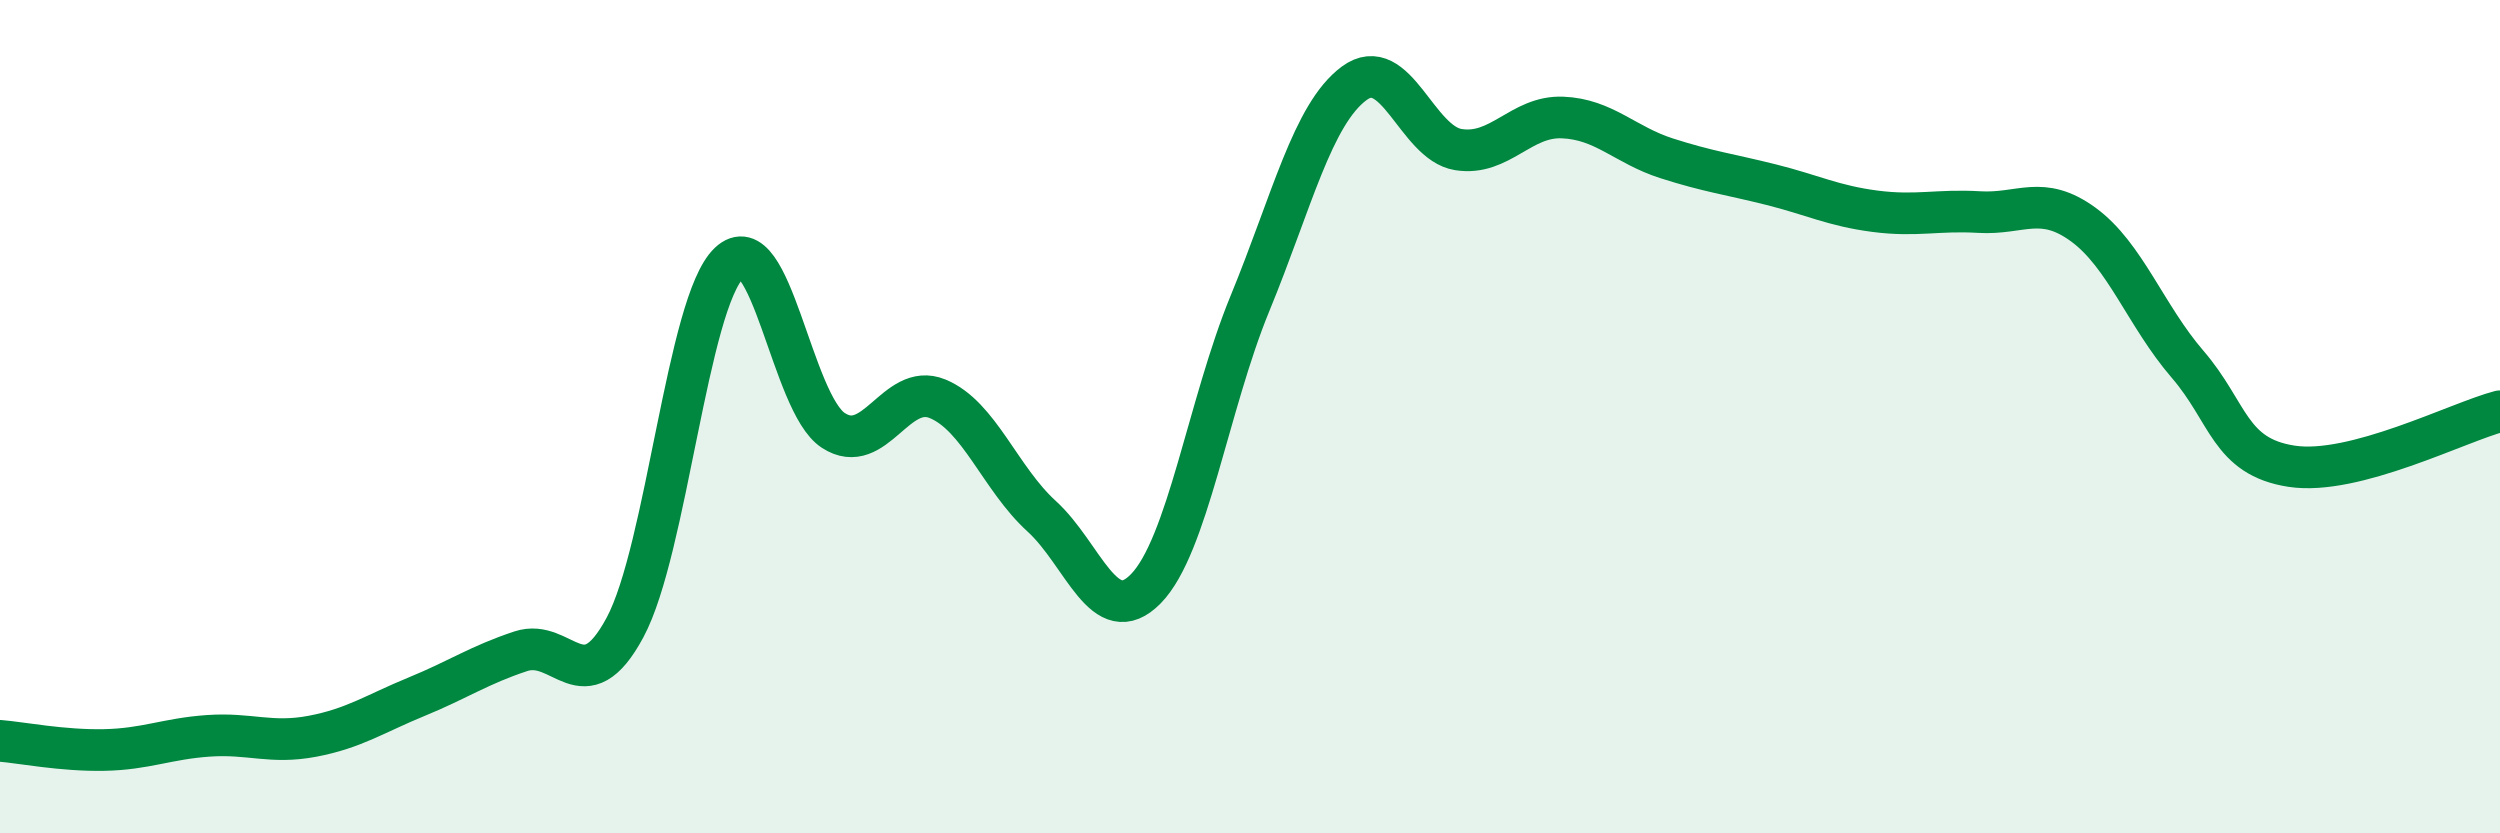 
    <svg width="60" height="20" viewBox="0 0 60 20" xmlns="http://www.w3.org/2000/svg">
      <path
        d="M 0,17.78 C 0.5,17.82 1.5,18.02 2.5,18 C 3.5,17.98 4,17.73 5,17.66 C 6,17.59 6.5,17.86 7.5,17.67 C 8.5,17.48 9,17.13 10,16.72 C 11,16.31 11.5,15.96 12.5,15.63 C 13.5,15.3 14,16.92 15,15.06 C 16,13.2 16.5,7.26 17.5,6.31 C 18.5,5.36 19,9.68 20,10.33 C 21,10.98 21.5,9.16 22.5,9.57 C 23.5,9.98 24,11.48 25,12.39 C 26,13.3 26.5,15.15 27.5,14.13 C 28.5,13.11 29,9.71 30,7.28 C 31,4.85 31.5,2.74 32.5,2 C 33.5,1.26 34,3.43 35,3.59 C 36,3.75 36.5,2.78 37.5,2.82 C 38.5,2.86 39,3.48 40,3.8 C 41,4.12 41.5,4.18 42.5,4.43 C 43.5,4.68 44,4.94 45,5.07 C 46,5.2 46.5,5.03 47.5,5.09 C 48.5,5.15 49,4.66 50,5.39 C 51,6.12 51.5,7.58 52.5,8.74 C 53.5,9.9 53.5,10.96 55,11.19 C 56.5,11.42 59,10.13 60,9.87L60 20L0 20Z"
        fill="#008740"
        opacity="0.1"
        stroke-linecap="round"
        stroke-linejoin="round"
      />
      <path
        d="M 0,17.78 C 0.5,17.82 1.5,18.02 2.5,18 C 3.5,17.98 4,17.73 5,17.66 C 6,17.59 6.5,17.86 7.5,17.67 C 8.5,17.48 9,17.13 10,16.72 C 11,16.31 11.5,15.96 12.5,15.63 C 13.5,15.3 14,16.92 15,15.06 C 16,13.2 16.5,7.26 17.5,6.31 C 18.5,5.36 19,9.68 20,10.33 C 21,10.98 21.5,9.16 22.5,9.57 C 23.5,9.98 24,11.48 25,12.39 C 26,13.3 26.5,15.15 27.5,14.13 C 28.5,13.11 29,9.71 30,7.28 C 31,4.85 31.5,2.74 32.5,2 C 33.5,1.26 34,3.43 35,3.59 C 36,3.75 36.5,2.78 37.5,2.82 C 38.5,2.86 39,3.48 40,3.8 C 41,4.12 41.5,4.18 42.5,4.43 C 43.5,4.68 44,4.94 45,5.07 C 46,5.2 46.5,5.03 47.5,5.09 C 48.5,5.15 49,4.66 50,5.39 C 51,6.12 51.5,7.58 52.5,8.74 C 53.5,9.9 53.5,10.96 55,11.19 C 56.5,11.42 59,10.13 60,9.87"
        stroke="#008740"
        stroke-width="1"
        fill="none"
        stroke-linecap="round"
        stroke-linejoin="round"
      />
    </svg>
  